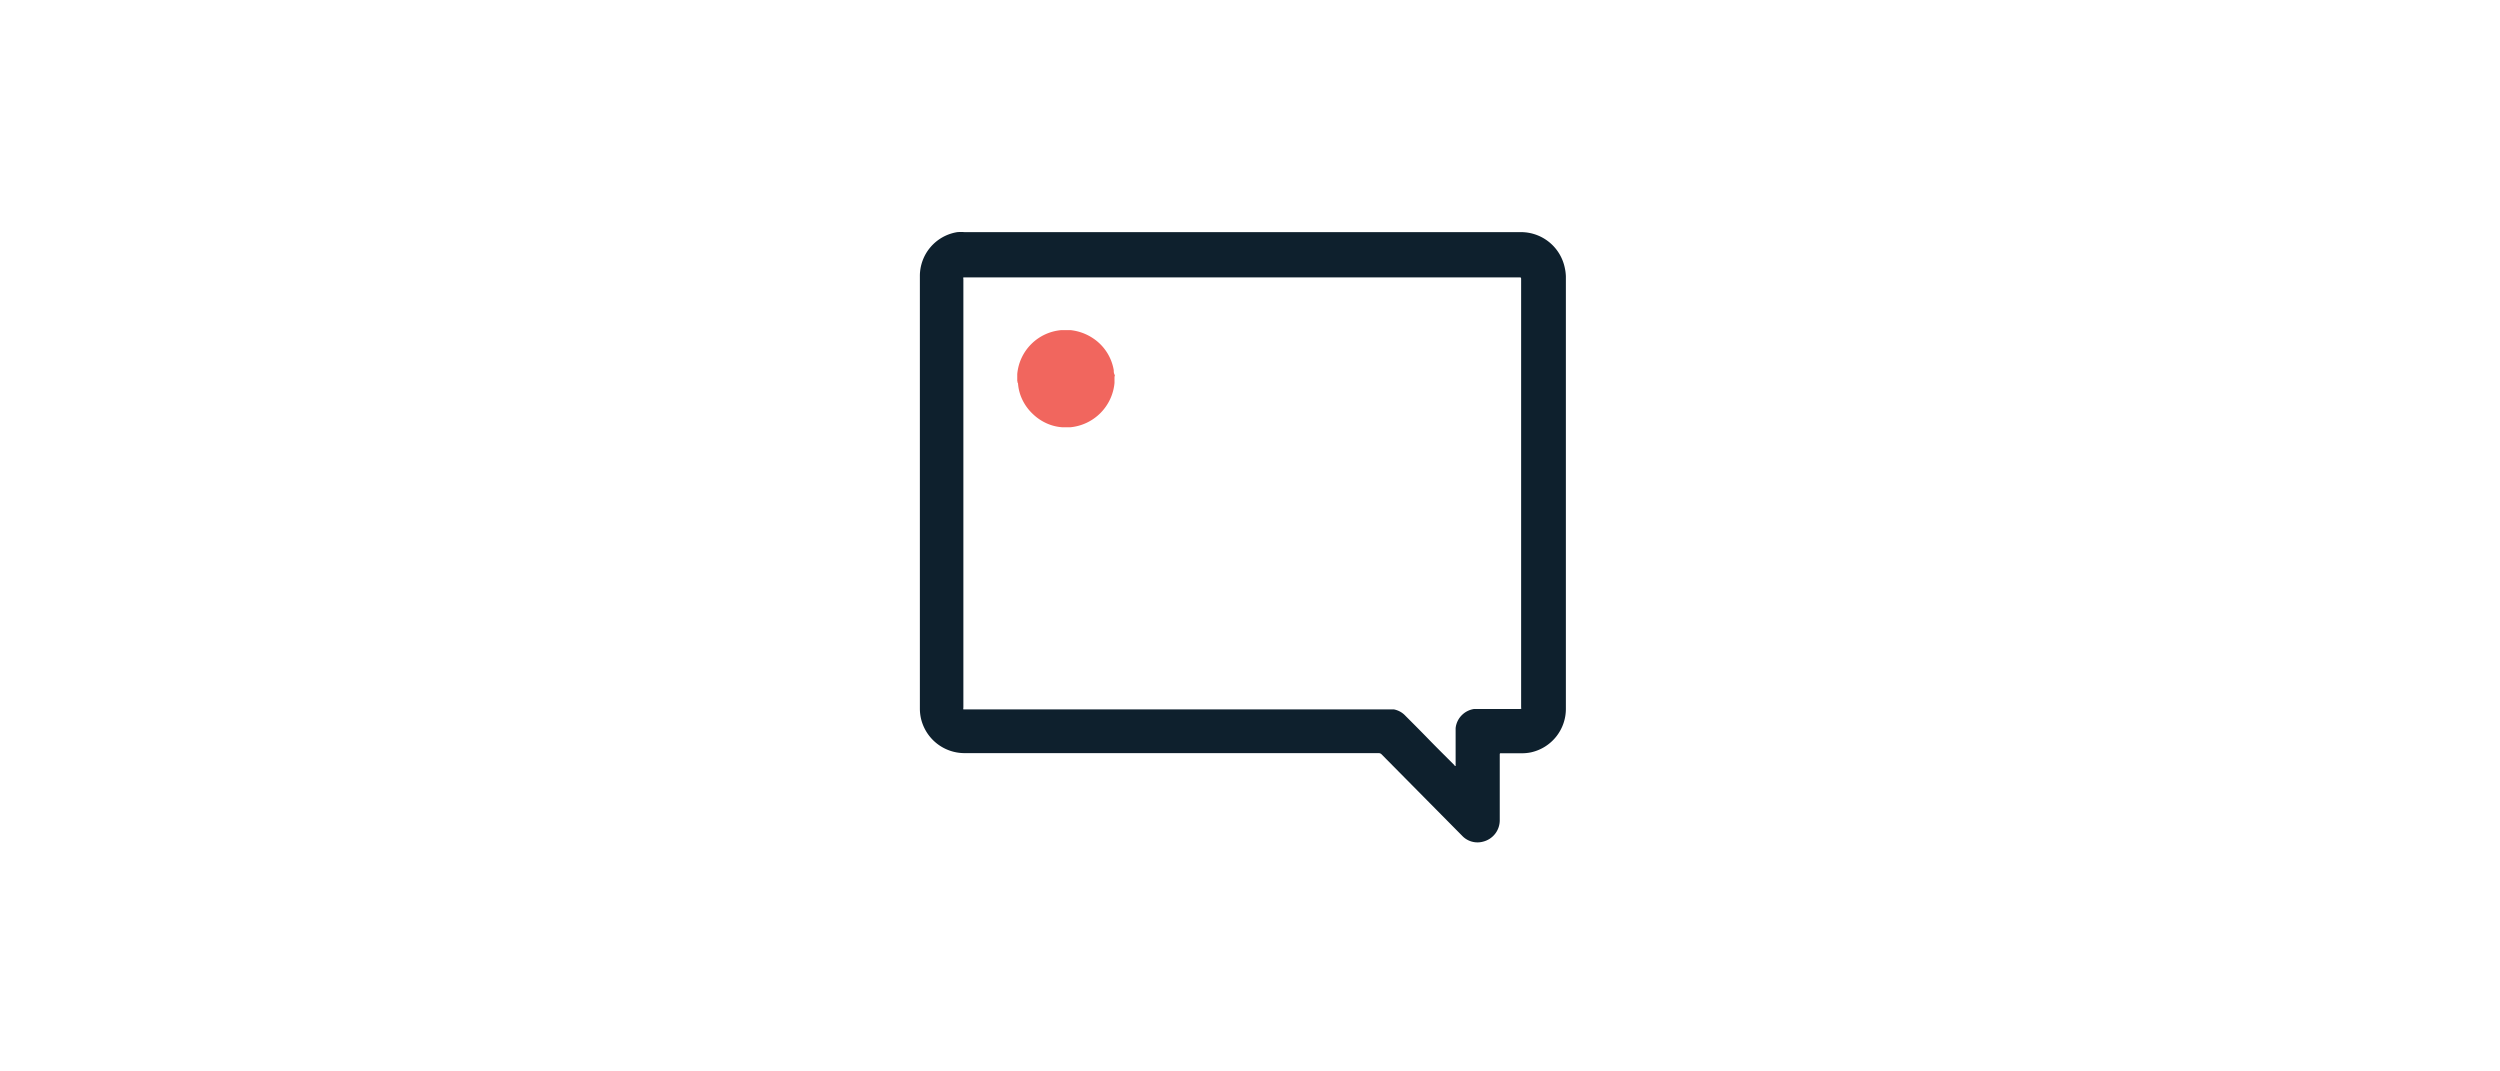 <svg xmlns="http://www.w3.org/2000/svg" xmlns:xlink="http://www.w3.org/1999/xlink" width="20" height="8.571" viewBox="0 0 20 8.571">
  <defs>
    <clipPath id="clip-path">
      <rect id="Retângulo_89" data-name="Retângulo 89" width="20" height="8.571" transform="translate(-573 780)" fill="red" opacity="0.28"/>
    </clipPath>
  </defs>
  <g id="saibamais-contato" transform="translate(573 -780)" clip-path="url(#clip-path)">
    <g id="_04" data-name="04" transform="translate(-565.643 781.857)">
      <path id="Caminho_81" data-name="Caminho 81" d="M218.412,24.325a.358.358,0,0,0-.354-.289q-1.112,0-2.224,0h-2.225a.377.377,0,0,0-.057,0,.355.355,0,0,0-.3.352q0,1.728,0,3.456a.372.372,0,0,0,.007.075.358.358,0,0,0,.353.285h3.309a.033.033,0,0,1,.026.011l.362.366.28.283a.169.169,0,0,0,.169.048.176.176,0,0,0,.133-.173q0-.261,0-.521c0-.011,0-.014.014-.013h.158a.35.35,0,0,0,.077-.007.356.356,0,0,0,.28-.351q0-1.729,0-3.457A.354.354,0,0,0,218.412,24.325Zm-.363,3.526h-.35s-.01,0-.014,0a.174.174,0,0,0-.094.046.172.172,0,0,0-.053.107s0,.01,0,.014v.289c-.006,0-.007,0-.01-.007-.069-.069-.138-.137-.206-.207s-.123-.125-.185-.187a.169.169,0,0,0-.094-.052l-.006,0s-.01,0-.014,0H213.6a.028.028,0,0,1,0-.014q0-1.714,0-3.428a.028.028,0,0,1,0-.014h4.446c.014,0,.016,0,.016.016q0,1.713,0,3.426C218.066,27.849,218.062,27.851,218.049,27.851Z" transform="translate(-213.25 -24.036)" fill="#0e202d"/>
      <path id="Caminho_82" data-name="Caminho 82" d="M273.723,84.928q0-.018,0-.035c0-.006,0-.013,0-.019a.387.387,0,0,1,.352-.352c.006,0,.013,0,.019,0h.033c.007,0,.014,0,.022,0a.4.4,0,0,1,.183.067.382.382,0,0,1,.163.253c0,.011,0,.023.006.035s0,.013,0,.019v.027c0,.007,0,.015,0,.022a.392.392,0,0,1-.352.354c-.006,0-.013,0-.019,0H274.1c-.006,0-.013,0-.019,0a.366.366,0,0,1-.141-.04.382.382,0,0,1-.088-.062.386.386,0,0,1-.087-.116.359.359,0,0,1-.036-.134C273.723,84.94,273.726,84.934,273.723,84.928Z" transform="translate(-272.942 -83.738)" fill="#f1665e"/>
    </g>
  </g>
</svg>
